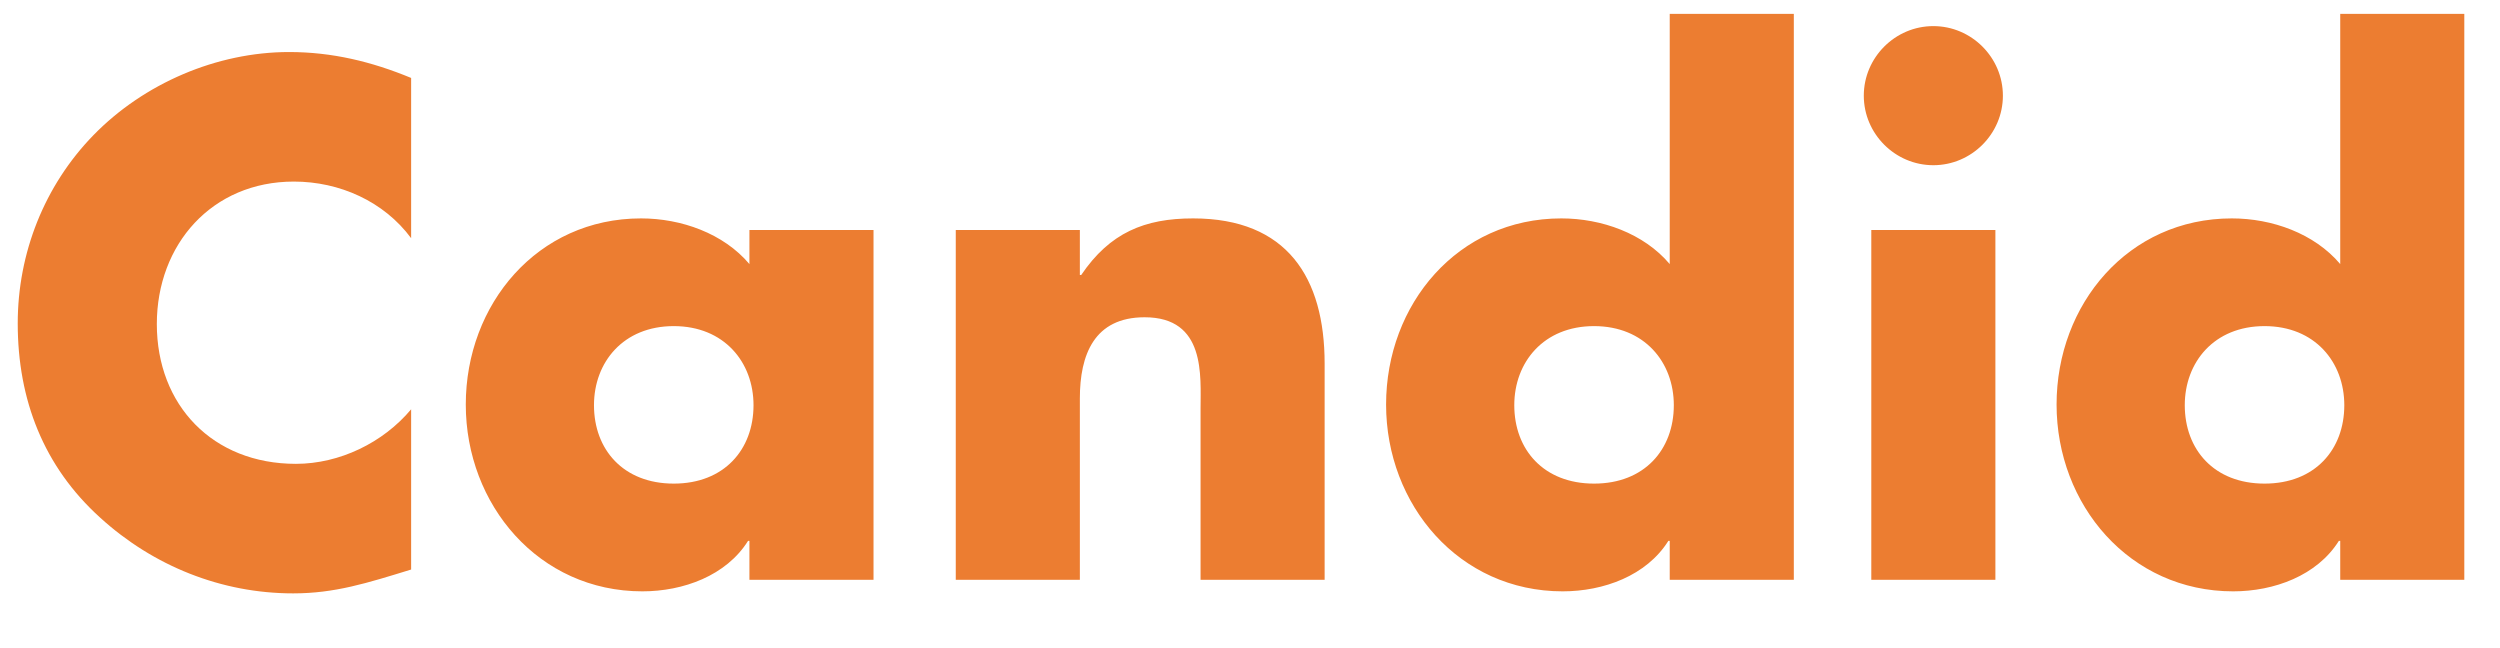 <svg width="108" height="28" viewBox="0 0 108 28" fill="none" xmlns="http://www.w3.org/2000/svg">
<path d="M17.761 3.367V10.289C16.583 8.698 14.668 7.844 12.695 7.844C9.16 7.844 6.775 10.554 6.775 14C6.775 17.505 9.19 20.038 12.783 20.038C14.668 20.038 16.553 19.125 17.761 17.682V24.604C15.847 25.193 14.462 25.634 12.665 25.634C9.573 25.634 6.627 24.456 4.33 22.365C1.885 20.156 0.766 17.27 0.766 13.97C0.766 10.937 1.915 8.021 4.035 5.841C6.215 3.603 9.367 2.248 12.489 2.248C14.344 2.248 16.053 2.66 17.761 3.367ZM29.106 14.088C26.926 14.088 25.66 15.649 25.66 17.505C25.66 19.42 26.926 20.892 29.106 20.892C31.285 20.892 32.552 19.42 32.552 17.505C32.552 15.649 31.285 14.088 29.106 14.088ZM37.736 9.935V25.046H32.375V23.366H32.316C31.374 24.869 29.518 25.546 27.751 25.546C23.274 25.546 20.122 21.805 20.122 17.476C20.122 13.146 23.215 9.435 27.692 9.435C29.43 9.435 31.256 10.082 32.375 11.408V9.935H37.736ZM46.65 9.935V11.879H46.709C47.946 10.053 49.448 9.435 51.54 9.435C55.604 9.435 57.224 11.997 57.224 15.708V25.046H51.864V17.682C51.864 16.238 52.099 13.706 49.448 13.706C47.269 13.706 46.65 15.325 46.65 17.21V25.046H41.289V9.935H46.65ZM72.132 25.046V23.366H72.073C71.131 24.869 69.275 25.546 67.508 25.546C63.031 25.546 59.879 21.805 59.879 17.476C59.879 13.146 62.972 9.435 67.449 9.435C69.187 9.435 71.013 10.082 72.132 11.408V0.598H77.493V25.046H72.132ZM68.863 14.088C66.683 14.088 65.417 15.649 65.417 17.505C65.417 19.42 66.683 20.892 68.863 20.892C71.042 20.892 72.309 19.42 72.309 17.505C72.309 15.649 71.042 14.088 68.863 14.088ZM86.201 9.935V25.046H80.84V9.935H86.201ZM83.52 1.128C85.17 1.128 86.525 2.483 86.525 4.133C86.525 5.782 85.17 7.137 83.52 7.137C81.871 7.137 80.516 5.782 80.516 4.133C80.516 2.483 81.871 1.128 83.52 1.128ZM101.098 25.046V23.366H101.039C100.096 24.869 98.24 25.546 96.473 25.546C91.996 25.546 88.844 21.805 88.844 17.476C88.844 13.146 91.937 9.435 96.414 9.435C98.152 9.435 99.978 10.082 101.098 11.408V0.598H106.458V25.046H101.098ZM97.828 14.088C95.648 14.088 94.382 15.649 94.382 17.505C94.382 19.42 95.648 20.892 97.828 20.892C100.008 20.892 101.274 19.42 101.274 17.505C101.274 15.649 100.008 14.088 97.828 14.088Z" fill="#EC7D31"/>
</svg>
